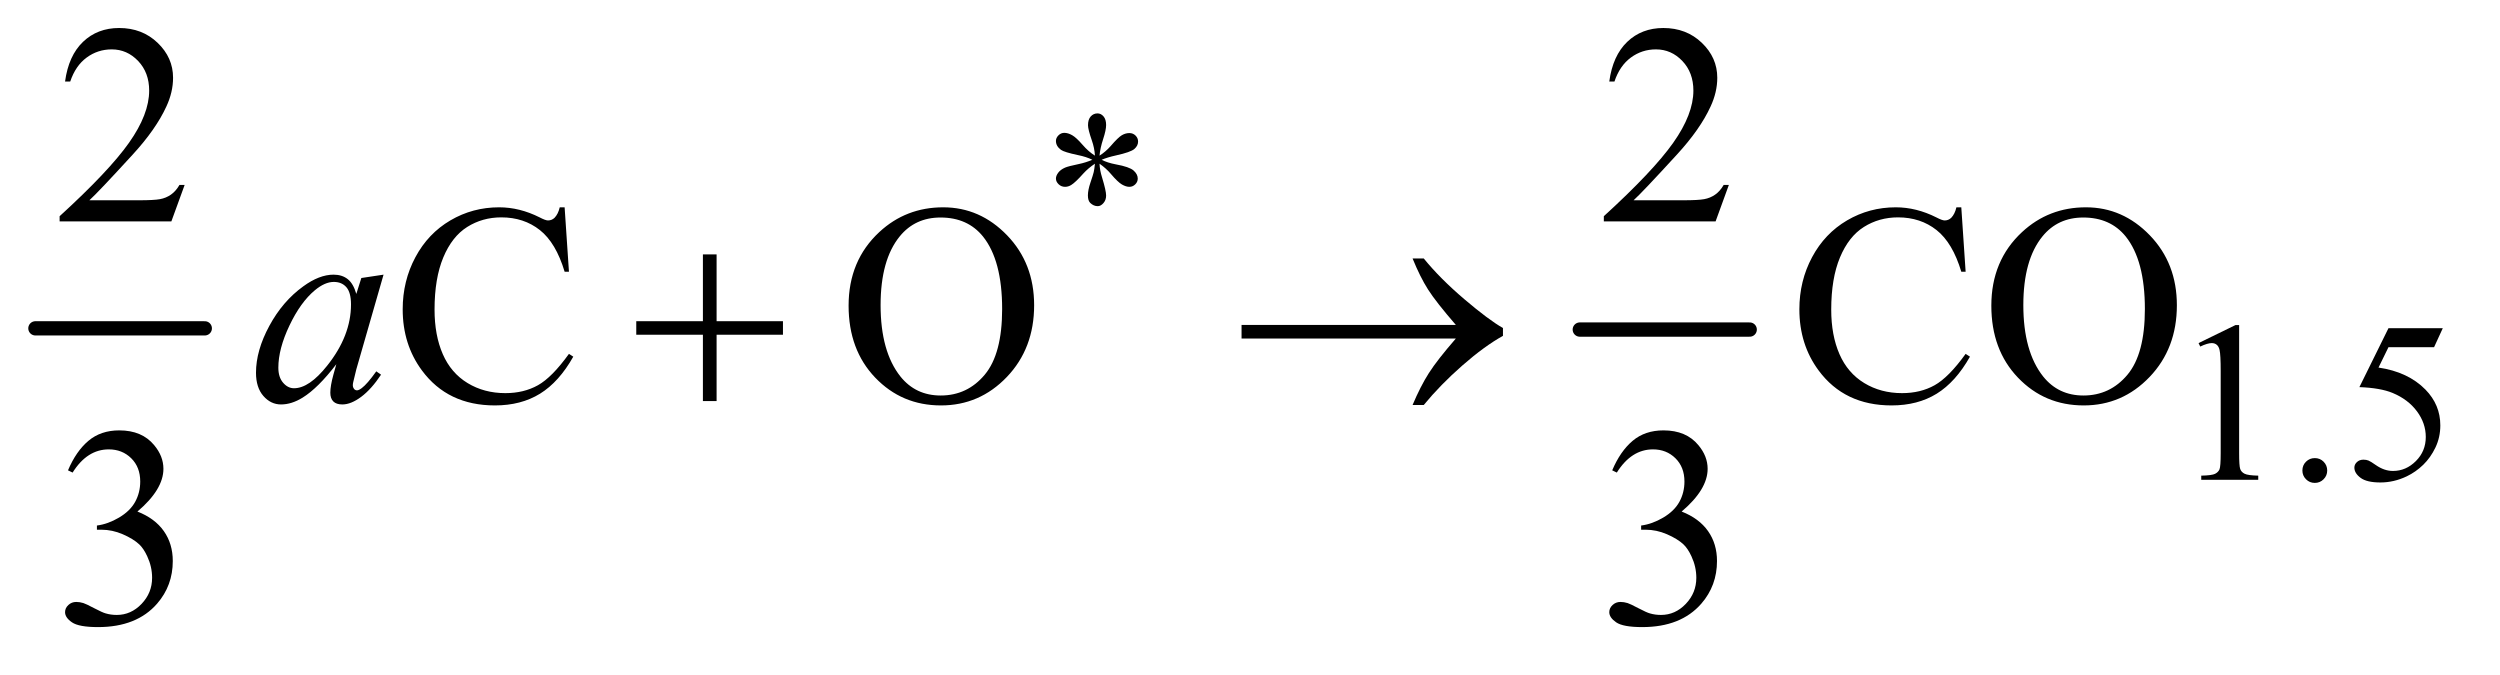 <?xml version="1.0" encoding="UTF-8"?>
<!DOCTYPE svg PUBLIC '-//W3C//DTD SVG 1.0//EN'
          'http://www.w3.org/TR/2001/REC-SVG-20010904/DTD/svg10.dtd'>
<svg stroke-dasharray="none" shape-rendering="auto" xmlns="http://www.w3.org/2000/svg" font-family="'Dialog'" text-rendering="auto" width="137" fill-opacity="1" color-interpolation="auto" color-rendering="auto" preserveAspectRatio="xMidYMid meet" font-size="12px" viewBox="0 0 137 37" fill="black" xmlns:xlink="http://www.w3.org/1999/xlink" stroke="black" image-rendering="auto" stroke-miterlimit="10" stroke-linecap="square" stroke-linejoin="miter" font-style="normal" stroke-width="1" height="37" stroke-dashoffset="0" font-weight="normal" stroke-opacity="1"
><!--Generated by the Batik Graphics2D SVG Generator--><defs id="genericDefs"
  /><g
  ><defs id="defs1"
    ><clipPath clipPathUnits="userSpaceOnUse" id="clipPath1"
      ><path d="M0.753 2.967 L87.267 2.967 L87.267 25.938 L0.753 25.938 L0.753 2.967 Z"
      /></clipPath
      ><clipPath clipPathUnits="userSpaceOnUse" id="clipPath2"
      ><path d="M24.051 94.801 L24.051 828.699 L2788.074 828.699 L2788.074 94.801 Z"
      /></clipPath
    ></defs
    ><g stroke-width="16" transform="scale(1.576,1.576) translate(-0.753,-2.967) matrix(0.031,0,0,0.031,0,0)" stroke-linejoin="round" stroke-linecap="round"
    ><line y2="464" fill="none" x1="64" clip-path="url(#clipPath2)" x2="254" y1="464"
    /></g
    ><g stroke-width="16" transform="matrix(0.049,0,0,0.049,-1.186,-4.676)" stroke-linejoin="round" stroke-linecap="round"
    ><line y2="464" fill="none" x1="1791" clip-path="url(#clipPath2)" x2="1981" y1="464"
    /></g
    ><g transform="matrix(0.049,0,0,0.049,-1.186,-4.676)"
    ><path d="M1248.75 269.5 Q1248.25 260.875 1245.25 252.375 Q1241 240.125 1241 235.5 Q1241 229 1244.062 225.625 Q1247.125 222.25 1251.625 222.25 Q1255.5 222.25 1258.375 225.625 Q1261.25 229 1261.25 235.25 Q1261.25 240.875 1257.938 250.938 Q1254.625 261 1253.875 269.5 Q1260.75 265.125 1266.25 258.875 Q1274.75 249 1278.875 246.625 Q1283 244.25 1287.25 244.25 Q1291.375 244.25 1294.188 247.062 Q1297 249.875 1297 253.75 Q1297 258.375 1292.875 262 Q1288.75 265.625 1272.25 269.25 Q1262.625 271.375 1256.25 274.125 Q1262.75 277.5 1272.125 279.25 Q1287.25 282 1291.938 286.125 Q1296.625 290.25 1296.625 295.125 Q1296.625 298.875 1293.812 301.625 Q1291 304.375 1287.25 304.375 Q1283.5 304.375 1278.938 301.75 Q1274.375 299.125 1266.625 290 Q1261.5 283.875 1253.875 278.5 Q1254.125 285.625 1256.75 294 Q1261.25 308.75 1261.25 314.125 Q1261.25 319.125 1258.25 322.562 Q1255.25 326 1251.875 326 Q1247.25 326 1243.5 322.375 Q1240.875 319.75 1240.875 314 Q1240.875 308 1243.75 299.562 Q1246.625 291.125 1247.375 287.938 Q1248.125 284.75 1248.75 278.5 Q1241.375 283.375 1235.875 289.375 Q1226.75 299.625 1222.125 302.375 Q1218.875 304.375 1215.375 304.375 Q1211.125 304.375 1208.125 301.5 Q1205.125 298.625 1205.125 295.125 Q1205.125 292 1207.688 288.562 Q1210.25 285.125 1215.375 282.875 Q1218.75 281.375 1230.75 278.875 Q1238.5 277.25 1245.875 274.125 Q1239.125 270.75 1229.75 268.875 Q1214.375 265.625 1210.75 263 Q1205.125 258.875 1205.125 253 Q1205.125 249.625 1207.938 246.812 Q1210.75 244 1214.5 244 Q1218.625 244 1223.25 246.625 Q1227.875 249.25 1234.75 257.188 Q1241.625 265.125 1248.75 269.5 Z" stroke="none" clip-path="url(#clipPath2)"
    /></g
    ><g transform="matrix(0.049,0,0,0.049,-1.186,-4.676)"
    ><path d="M2483 479.125 L2524.25 459 L2528.375 459 L2528.375 602.125 Q2528.375 616.375 2529.562 619.875 Q2530.75 623.375 2534.5 625.25 Q2538.25 627.125 2549.75 627.375 L2549.75 632 L2486 632 L2486 627.375 Q2498 627.125 2501.5 625.312 Q2505 623.5 2506.375 620.438 Q2507.75 617.375 2507.75 602.125 L2507.75 510.625 Q2507.75 492.125 2506.5 486.875 Q2505.625 482.875 2503.312 481 Q2501 479.125 2497.75 479.125 Q2493.125 479.125 2484.875 483 L2483 479.125 ZM2613 607.75 Q2618.875 607.75 2622.875 611.812 Q2626.875 615.875 2626.875 621.625 Q2626.875 627.375 2622.812 631.438 Q2618.75 635.5 2613 635.5 Q2607.25 635.5 2603.188 631.438 Q2599.125 627.375 2599.125 621.625 Q2599.125 615.75 2603.188 611.75 Q2607.25 607.75 2613 607.75 ZM2756.125 462.5 L2746.375 483.75 L2695.375 483.75 L2684.25 506.5 Q2717.375 511.375 2736.75 531.125 Q2753.375 548.125 2753.375 571.125 Q2753.375 584.5 2747.938 595.875 Q2742.5 607.25 2734.25 615.25 Q2726 623.25 2715.875 628.125 Q2701.5 635 2686.375 635 Q2671.125 635 2664.188 629.812 Q2657.25 624.625 2657.25 618.375 Q2657.25 614.875 2660.125 612.188 Q2663 609.5 2667.375 609.5 Q2670.625 609.5 2673.062 610.5 Q2675.5 611.5 2681.375 615.625 Q2690.75 622.125 2700.375 622.125 Q2715 622.125 2726.062 611.062 Q2737.125 600 2737.125 584.125 Q2737.125 568.75 2727.25 555.438 Q2717.375 542.125 2700 534.875 Q2686.375 529.25 2662.875 528.375 L2695.375 462.5 L2756.125 462.5 Z" stroke="none" clip-path="url(#clipPath2)"
    /></g
    ><g transform="matrix(0.049,0,0,0.049,-1.186,-4.676)"
    ><path d="M230.719 302.219 L215.875 343 L90.875 343 L90.875 337.219 Q146.031 286.906 168.531 255.031 Q191.031 223.156 191.031 196.75 Q191.031 176.594 178.688 163.625 Q166.344 150.656 149.156 150.656 Q133.531 150.656 121.109 159.797 Q108.688 168.938 102.75 186.594 L96.969 186.594 Q100.875 157.688 117.047 142.219 Q133.219 126.75 157.438 126.75 Q183.219 126.75 200.484 143.312 Q217.75 159.875 217.75 182.375 Q217.75 198.469 210.25 214.562 Q198.688 239.875 172.75 268.156 Q133.844 310.656 124.156 319.406 L179.469 319.406 Q196.344 319.406 203.141 318.156 Q209.938 316.906 215.406 313.078 Q220.875 309.25 224.938 302.219 L230.719 302.219 ZM1957.719 302.219 L1942.875 343 L1817.875 343 L1817.875 337.219 Q1873.031 286.906 1895.531 255.031 Q1918.031 223.156 1918.031 196.75 Q1918.031 176.594 1905.688 163.625 Q1893.344 150.656 1876.156 150.656 Q1860.531 150.656 1848.109 159.797 Q1835.688 168.938 1829.75 186.594 L1823.969 186.594 Q1827.875 157.688 1844.047 142.219 Q1860.219 126.75 1884.438 126.75 Q1910.219 126.75 1927.484 143.312 Q1944.75 159.875 1944.75 182.375 Q1944.75 198.469 1937.25 214.562 Q1925.688 239.875 1899.75 268.156 Q1860.844 310.656 1851.156 319.406 L1906.469 319.406 Q1923.344 319.406 1930.141 318.156 Q1936.938 316.906 1942.406 313.078 Q1947.875 309.25 1951.938 302.219 L1957.719 302.219 Z" stroke="none" clip-path="url(#clipPath2)"
    /></g
    ><g transform="matrix(0.049,0,0,0.049,-1.186,-4.676)"
    ><path d="M655.656 327.281 L660.5 399.312 L655.656 399.312 Q645.969 366.969 628 352.75 Q610.031 338.531 584.875 338.531 Q563.781 338.531 546.75 349.234 Q529.719 359.938 519.953 383.375 Q510.188 406.812 510.188 441.656 Q510.188 470.406 519.406 491.5 Q528.625 512.594 547.141 523.844 Q565.656 535.094 589.406 535.094 Q610.031 535.094 625.812 526.266 Q641.594 517.438 660.5 491.188 L665.344 494.312 Q649.406 522.594 628.156 535.719 Q606.906 548.844 577.688 548.844 Q525.031 548.844 496.125 509.781 Q474.562 480.719 474.562 441.344 Q474.562 409.625 488.781 383.062 Q503 356.5 527.922 341.891 Q552.844 327.281 582.375 327.281 Q605.344 327.281 627.688 338.531 Q634.25 341.969 637.062 341.969 Q641.281 341.969 644.406 339 Q648.469 334.781 650.188 327.281 L655.656 327.281 ZM1079.031 327.281 Q1120.281 327.281 1150.516 358.609 Q1180.75 389.938 1180.75 436.812 Q1180.75 485.094 1150.281 516.969 Q1119.812 548.844 1076.531 548.844 Q1032.781 548.844 1003.016 517.75 Q973.25 486.656 973.25 437.281 Q973.25 386.812 1007.625 354.938 Q1037.469 327.281 1079.031 327.281 ZM1076.062 338.688 Q1047.625 338.688 1030.438 359.781 Q1009.031 386.031 1009.031 436.656 Q1009.031 488.531 1031.219 516.5 Q1048.25 537.75 1076.219 537.75 Q1106.062 537.75 1125.516 514.469 Q1144.969 491.188 1144.969 441.031 Q1144.969 386.656 1123.562 359.938 Q1106.375 338.688 1076.062 338.688 ZM2217.656 327.281 L2222.5 399.312 L2217.656 399.312 Q2207.969 366.969 2190 352.75 Q2172.031 338.531 2146.875 338.531 Q2125.781 338.531 2108.75 349.234 Q2091.719 359.938 2081.953 383.375 Q2072.188 406.812 2072.188 441.656 Q2072.188 470.406 2081.406 491.5 Q2090.625 512.594 2109.141 523.844 Q2127.656 535.094 2151.406 535.094 Q2172.031 535.094 2187.812 526.266 Q2203.594 517.438 2222.5 491.188 L2227.344 494.312 Q2211.406 522.594 2190.156 535.719 Q2168.906 548.844 2139.688 548.844 Q2087.031 548.844 2058.125 509.781 Q2036.562 480.719 2036.562 441.344 Q2036.562 409.625 2050.781 383.062 Q2065 356.5 2089.922 341.891 Q2114.844 327.281 2144.375 327.281 Q2167.344 327.281 2189.688 338.531 Q2196.25 341.969 2199.062 341.969 Q2203.281 341.969 2206.406 339 Q2210.469 334.781 2212.188 327.281 L2217.656 327.281 ZM2357.031 327.281 Q2398.281 327.281 2428.516 358.609 Q2458.75 389.938 2458.75 436.812 Q2458.75 485.094 2428.281 516.969 Q2397.812 548.844 2354.531 548.844 Q2310.781 548.844 2281.016 517.75 Q2251.25 486.656 2251.25 437.281 Q2251.25 386.812 2285.625 354.938 Q2315.469 327.281 2357.031 327.281 ZM2354.062 338.688 Q2325.625 338.688 2308.438 359.781 Q2287.031 386.031 2287.031 436.656 Q2287.031 488.531 2309.219 516.5 Q2326.25 537.75 2354.219 537.75 Q2384.062 537.75 2403.516 514.469 Q2422.969 491.188 2422.969 441.031 Q2422.969 386.656 2401.562 359.938 Q2384.375 338.688 2354.062 338.688 Z" stroke="none" clip-path="url(#clipPath2)"
    /></g
    ><g transform="matrix(0.049,0,0,0.049,-1.186,-4.676)"
    ><path d="M100.25 621.438 Q109.312 600.031 123.141 588.391 Q136.969 576.75 157.594 576.75 Q183.062 576.75 196.656 593.312 Q206.969 605.656 206.969 619.719 Q206.969 642.844 177.906 667.531 Q197.438 675.188 207.438 689.406 Q217.438 703.625 217.438 722.844 Q217.438 750.344 199.938 770.5 Q177.125 796.75 133.844 796.75 Q112.438 796.75 104.703 791.438 Q96.969 786.125 96.969 780.031 Q96.969 775.5 100.641 772.062 Q104.312 768.625 109.469 768.625 Q113.375 768.625 117.438 769.875 Q120.094 770.656 129.469 775.578 Q138.844 780.5 142.438 781.438 Q148.219 783.156 154.781 783.156 Q170.719 783.156 182.516 770.812 Q194.312 758.469 194.312 741.594 Q194.312 729.25 188.844 717.531 Q184.781 708.781 179.938 704.25 Q173.219 698 161.5 692.922 Q149.781 687.844 137.594 687.844 L132.594 687.844 L132.594 683.156 Q144.938 681.594 157.359 674.25 Q169.781 666.906 175.406 656.594 Q181.031 646.281 181.031 633.938 Q181.031 617.844 170.953 607.922 Q160.875 598 145.875 598 Q121.656 598 105.406 623.938 L100.25 621.438 ZM1827.25 621.438 Q1836.312 600.031 1850.141 588.391 Q1863.969 576.75 1884.594 576.75 Q1910.062 576.75 1923.656 593.312 Q1933.969 605.656 1933.969 619.719 Q1933.969 642.844 1904.906 667.531 Q1924.438 675.188 1934.438 689.406 Q1944.438 703.625 1944.438 722.844 Q1944.438 750.344 1926.938 770.5 Q1904.125 796.75 1860.844 796.75 Q1839.438 796.75 1831.703 791.438 Q1823.969 786.125 1823.969 780.031 Q1823.969 775.5 1827.641 772.062 Q1831.312 768.625 1836.469 768.625 Q1840.375 768.625 1844.438 769.875 Q1847.094 770.656 1856.469 775.578 Q1865.844 780.5 1869.438 781.438 Q1875.219 783.156 1881.781 783.156 Q1897.719 783.156 1909.516 770.812 Q1921.312 758.469 1921.312 741.594 Q1921.312 729.25 1915.844 717.531 Q1911.781 708.781 1906.938 704.25 Q1900.219 698 1888.5 692.922 Q1876.781 687.844 1864.594 687.844 L1859.594 687.844 L1859.594 683.156 Q1871.938 681.594 1884.359 674.25 Q1896.781 666.906 1902.406 656.594 Q1908.031 646.281 1908.031 633.938 Q1908.031 617.844 1897.953 607.922 Q1887.875 598 1872.875 598 Q1848.656 598 1832.406 623.938 L1827.25 621.438 Z" stroke="none" clip-path="url(#clipPath2)"
    /></g
    ><g transform="matrix(0.049,0,0,0.049,-1.186,-4.676)"
    ><path d="M453.156 402.594 L422.688 508.531 L419.25 522.75 Q418.781 524.781 418.781 526.188 Q418.781 528.688 420.344 530.562 Q421.594 531.969 423.469 531.969 Q425.5 531.969 428.781 529.469 Q434.875 524.938 445.031 510.719 L450.344 514.469 Q439.562 530.719 428.156 539.234 Q416.75 547.75 407.062 547.75 Q400.344 547.75 396.984 544.391 Q393.625 541.031 393.625 534.625 Q393.625 526.969 397.062 514.469 L400.344 502.75 Q379.875 529.469 362.688 540.094 Q350.344 547.75 338.469 547.75 Q327.062 547.75 318.781 538.297 Q310.5 528.844 310.5 512.281 Q310.5 487.438 325.422 459.859 Q340.344 432.281 363.312 415.719 Q381.281 402.594 397.219 402.594 Q406.75 402.594 413.078 407.594 Q419.406 412.594 422.688 424.156 L428.312 406.344 L453.156 402.594 ZM397.531 410.719 Q387.531 410.719 376.281 420.094 Q360.344 433.375 347.922 459.469 Q335.5 485.562 335.5 506.656 Q335.5 517.281 340.812 523.453 Q346.125 529.625 353 529.625 Q370.031 529.625 390.031 504.469 Q416.75 471.031 416.75 435.875 Q416.75 422.594 411.594 416.656 Q406.438 410.719 397.531 410.719 Z" stroke="none" clip-path="url(#clipPath2)"
    /></g
    ><g transform="matrix(0.049,0,0,0.049,-1.186,-4.676)"
    ><path d="M810.312 379.938 L825.625 379.938 L825.625 454.625 L899.844 454.625 L899.844 469.781 L825.625 469.781 L825.625 544 L810.312 544 L810.312 469.781 L735.781 469.781 L735.781 454.625 L810.312 454.625 L810.312 379.938 ZM1652.406 474 L1412.719 474 L1412.719 458.844 L1652.406 458.844 Q1630.219 433.219 1621.312 419.234 Q1612.406 405.25 1603.969 384.469 L1616.469 384.469 Q1634.75 406.969 1661.938 430.094 Q1689.125 453.219 1705.062 462.281 L1705.062 471.031 Q1684.281 482.594 1659.672 504.156 Q1635.062 525.719 1616.469 548.375 L1603.969 548.375 Q1612.875 527.281 1622.25 512.594 Q1631.625 497.906 1652.406 474 Z" stroke="none" clip-path="url(#clipPath2)"
    /></g
  ></g
></svg
>
